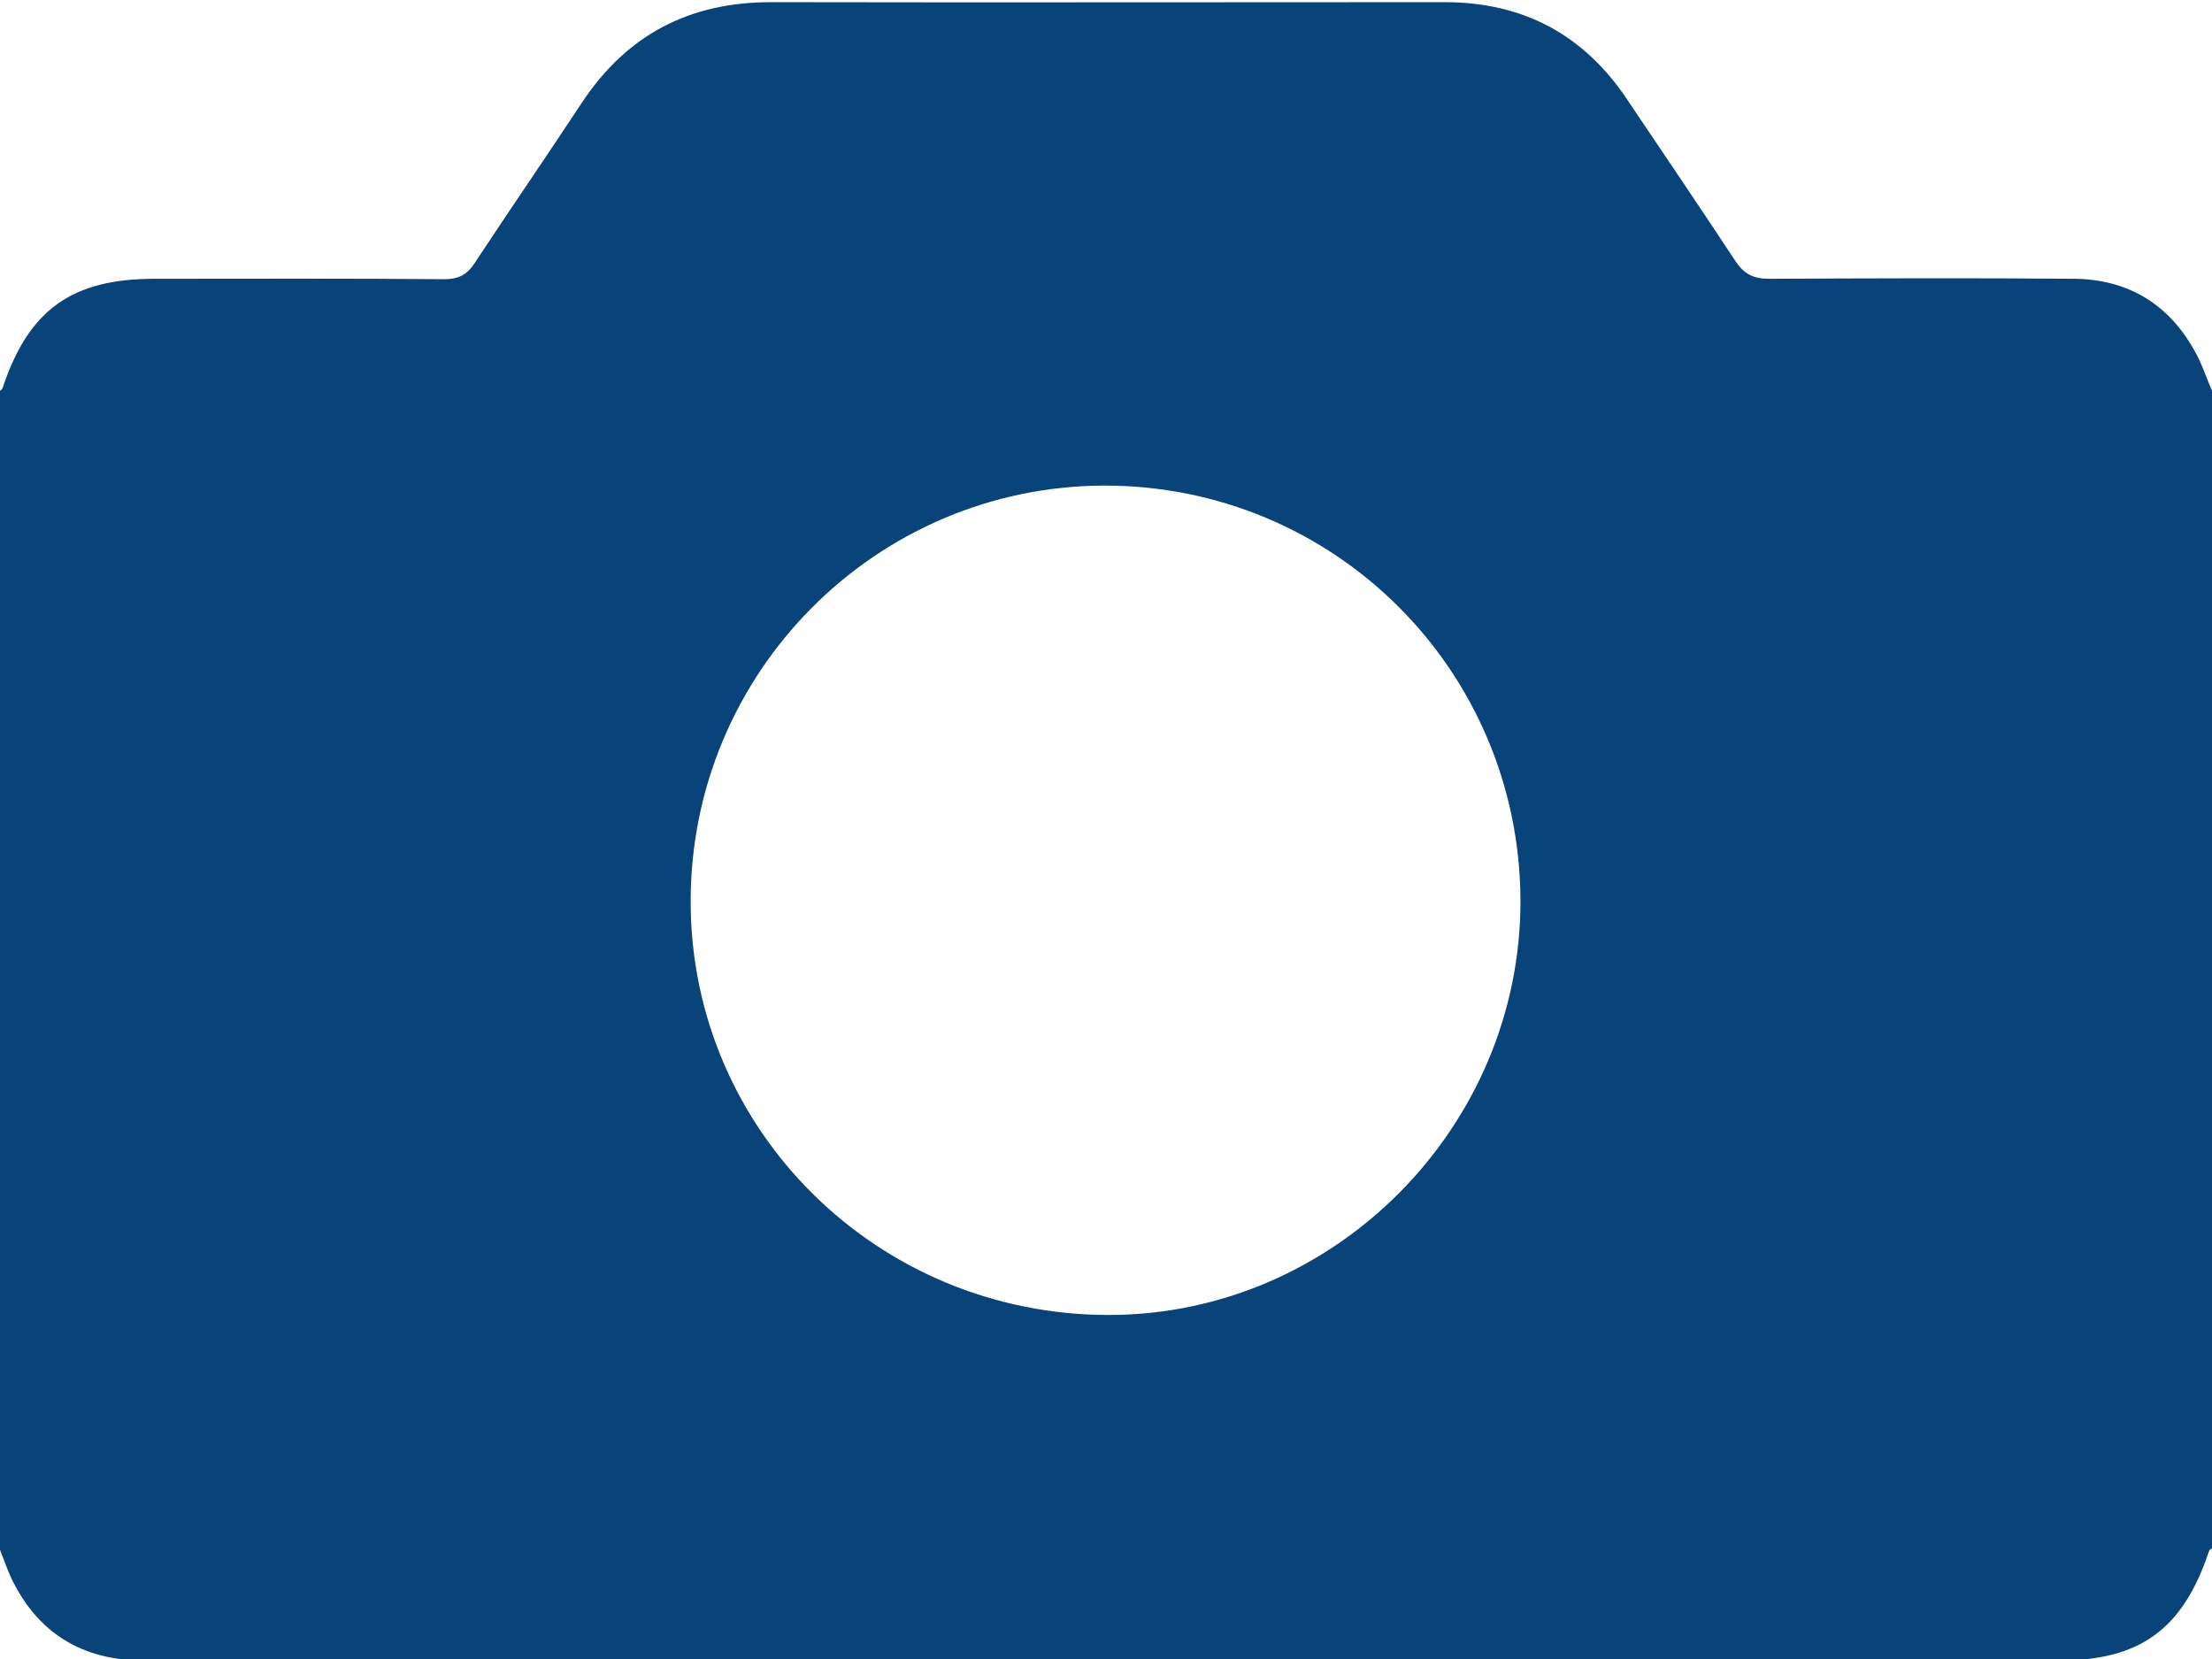 <?xml version="1.0" encoding="utf-8"?>
<!-- Generator: Adobe Illustrator 21.0.2, SVG Export Plug-In . SVG Version: 6.00 Build 0)  -->
<svg version="1.1" id="Layer_1" xmlns="http://www.w3.org/2000/svg" xmlns:xlink="http://www.w3.org/1999/xlink" x="0px" y="0px"
	 viewBox="0 0 510.2 382.7" style="enable-background:new 0 0 510.2 382.7;" xml:space="preserve">
<style type="text/css">
	.st0{fill:#08437A;}
</style>
<path class="st0" d="M506.5,81.5c-6-11.2-15.5-17.1-28.2-17.2c-23.4-0.2-46.8-0.1-70.2,0c-3.6,0-5.7-1-7.7-3.9
	c-8.3-12.6-16.8-25.1-25.2-37.6c-10-14.9-24-22.3-42-22.3c-51.8,0-103.6,0.1-155.4,0c-18.8,0-33.2,7.5-43.6,23.2
	c-8.1,12.3-16.5,24.5-24.6,36.8c-1.8,2.8-3.7,3.9-7.2,3.9c-22.2-0.2-44.5-0.1-66.7-0.1c-19.1,0-29.1,7.1-35.1,25.2
	c-0.1,0.3-0.4,0.5-0.7,0.7c0,89,0,178,0,267c0.9,2.3,1.7,4.6,2.7,6.8C8.7,376.7,19,383,33.2,383c82.2,0,164.3,0,246.5,0
	c65.1,0,130.1,0,195.2,0c18.7,0,28.6-7.2,34.6-25.2c0.1-0.3,0.4-0.5,0.7-0.7c0-89,0-178,0-267C508.9,87.2,508,84.2,506.5,81.5z
	 M255.9,303.3c-53.3,0.1-96.5-42.4-96.6-95.2c-0.1-52.9,42.6-95.9,95.3-96.1c53.1-0.1,95.9,42.5,96.1,95.7
	C350.8,259.9,307.9,303.2,255.9,303.3z"/>
</svg>
